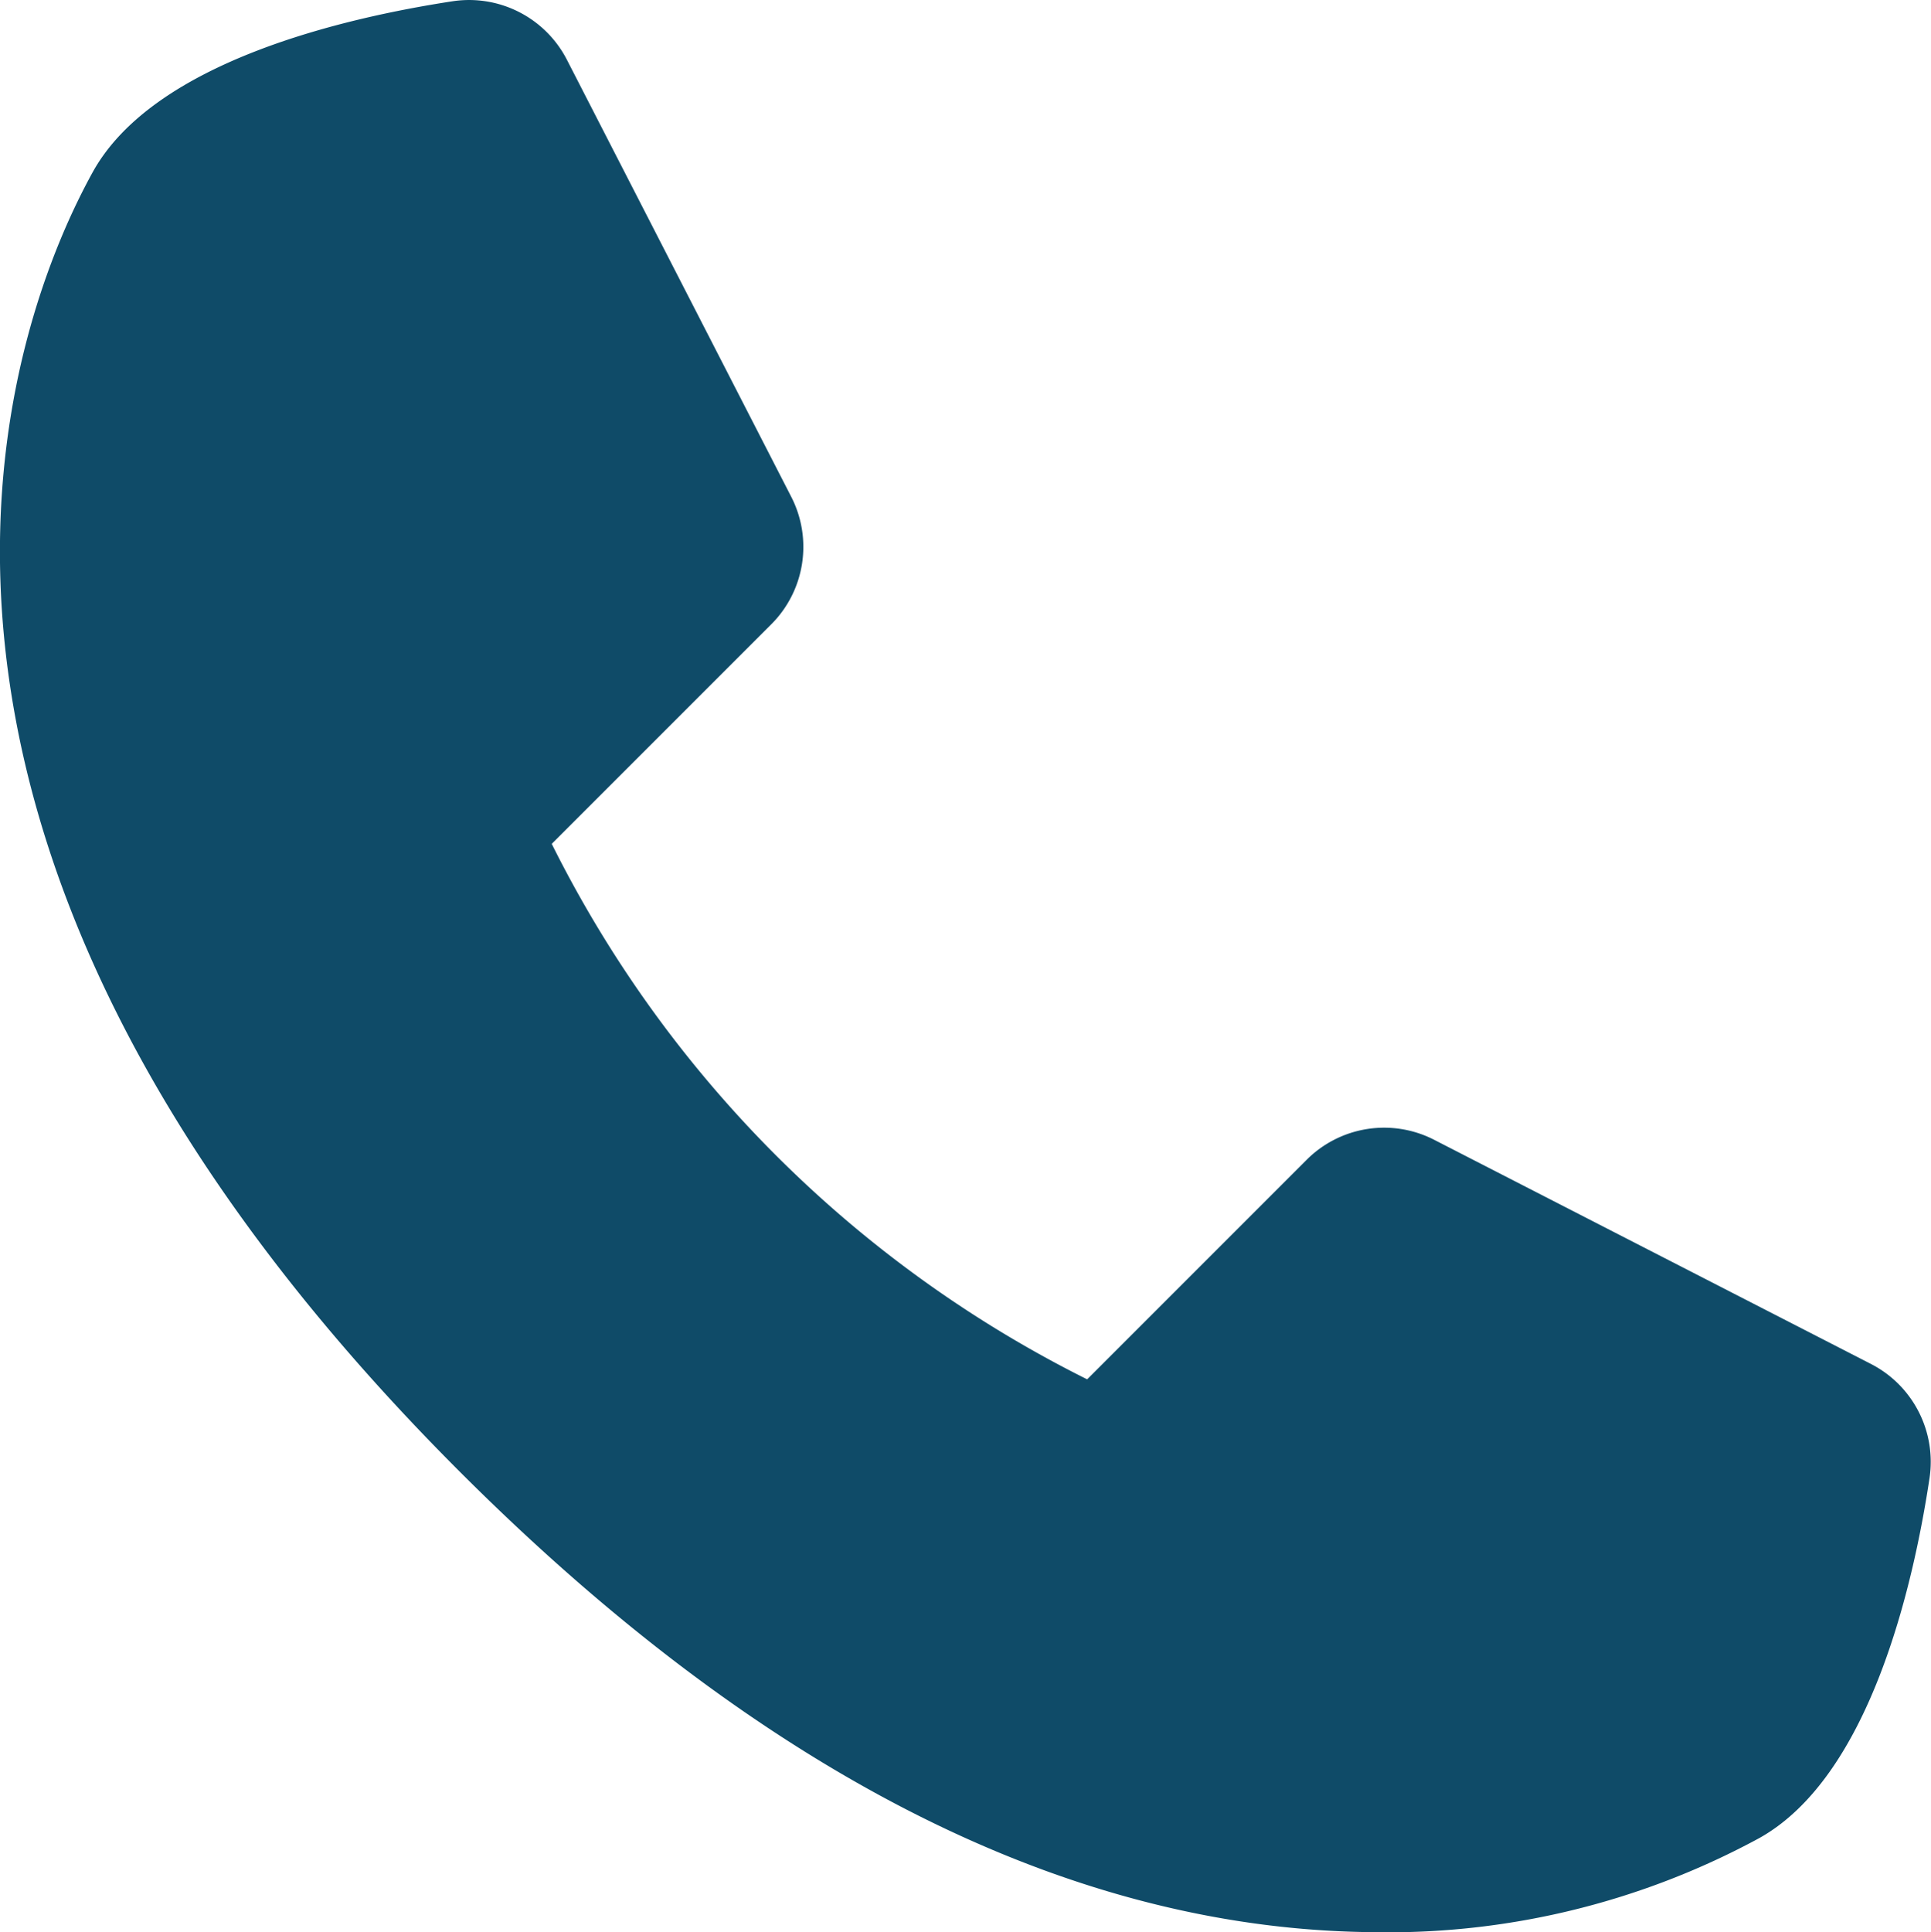 <svg xmlns="http://www.w3.org/2000/svg" width="22" height="22.011" viewBox="0 0 22 22.011"><defs><style>.a{fill:#0f4b68;}</style></defs><path class="a" d="M1665.062,4328.5h0c-3.48,0-7.011-1.766-10.492-5.247-7.4-7.4-5.066-13.2-4.178-14.808.7-1.257,2.872-1.754,4.1-1.942a1.253,1.253,0,0,1,1.3.667l2.556,4.979a1.248,1.248,0,0,1-.229,1.453l-2.5,2.5a13.585,13.585,0,0,0,6.1,6.1l2.5-2.5a1.248,1.248,0,0,1,1.455-.228l4.979,2.555a1.253,1.253,0,0,1,.663,1.3c-.186,1.233-.684,3.4-1.941,4.1a8.873,8.873,0,0,1-4.316,1.072" transform="translate(-1649.333 -4306.489)"/></svg>